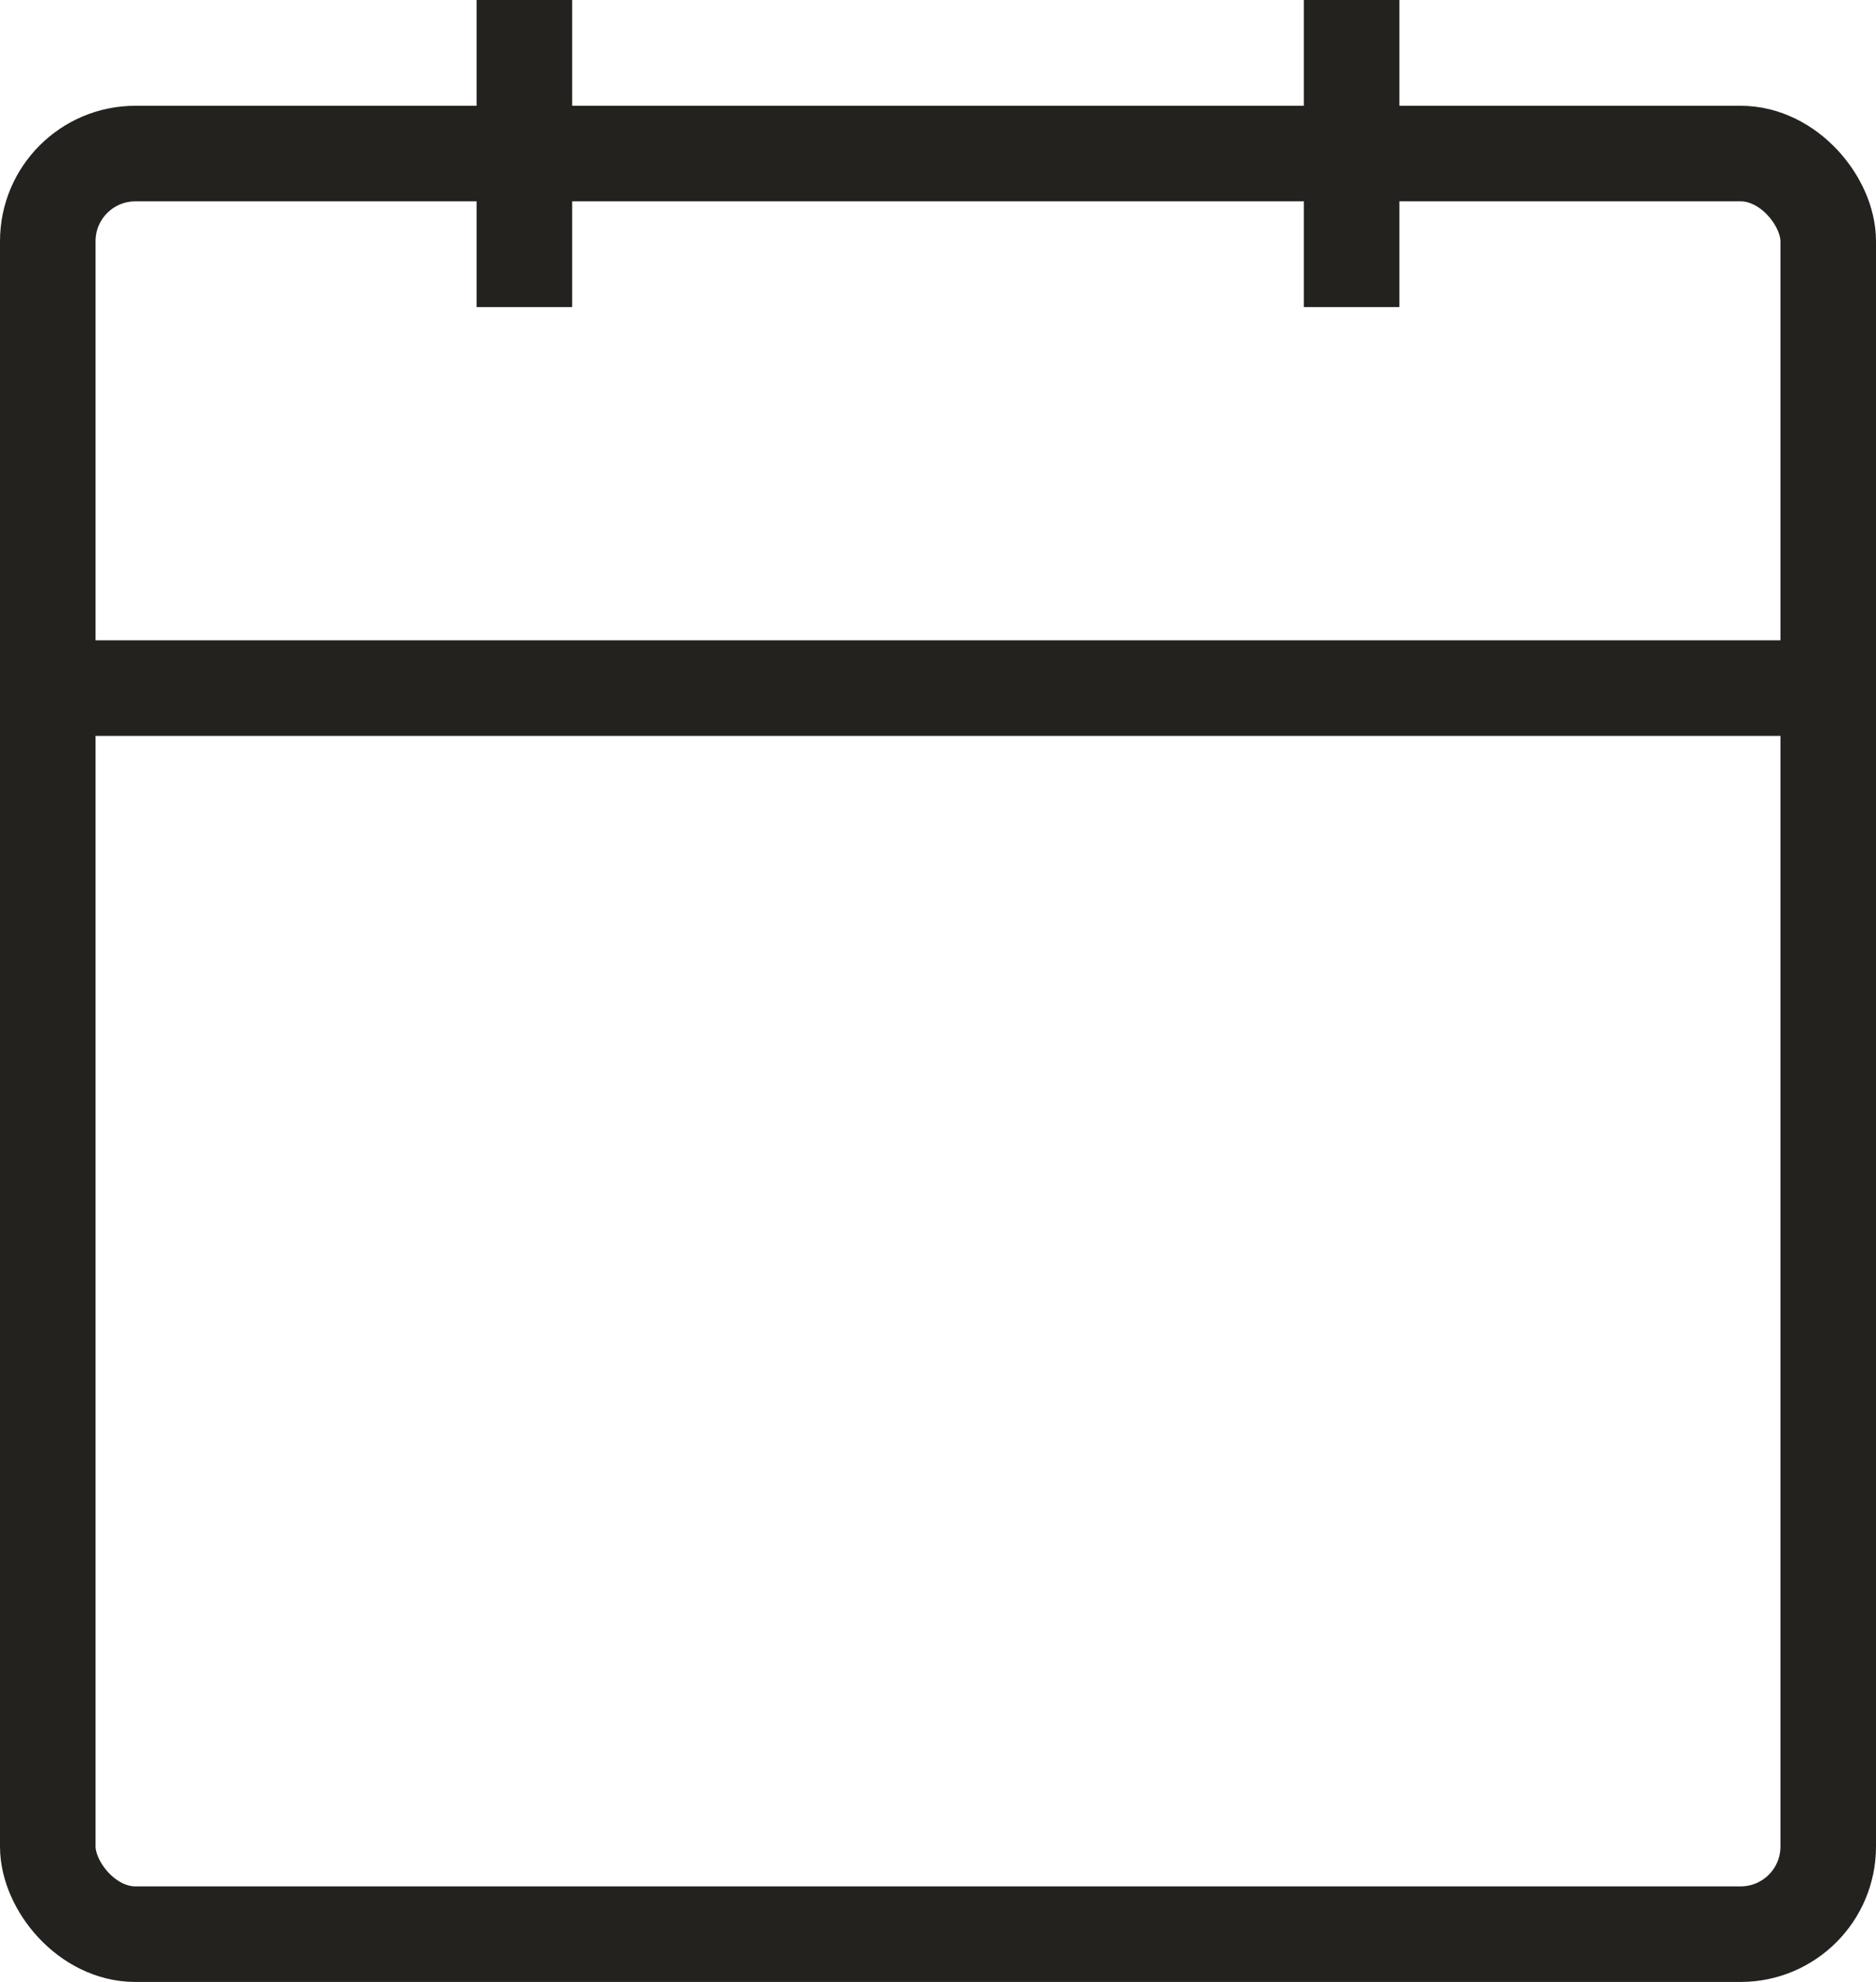 <svg viewBox="0 0 98.162 103.695" xmlns="http://www.w3.org/2000/svg" data-name="Layer 2" id="Layer_2">
  <defs>
    <style>
      .cls-1 {
        fill: none;
        stroke: #23221e;
        stroke-miterlimit: 10;
        stroke-width: 5px;
      }
    </style>
  </defs>
  <g id="ICONS">
    <g>
      <rect ry="4.584" rx="4.584" height="93.162" width="93.162" y="8.034" x="2.5" class="cls-1"></rect>
      <line y2="36.002" x2="95.662" y1="36.002" x1="2.5" class="cls-1"></line>
      <g>
        <line y2="16.067" x2="27.439" x1="27.439" class="cls-1"></line>
        <line y2="16.067" x2="70.723" x1="70.723" class="cls-1"></line>
      </g>
    </g>
  </g>
</svg>